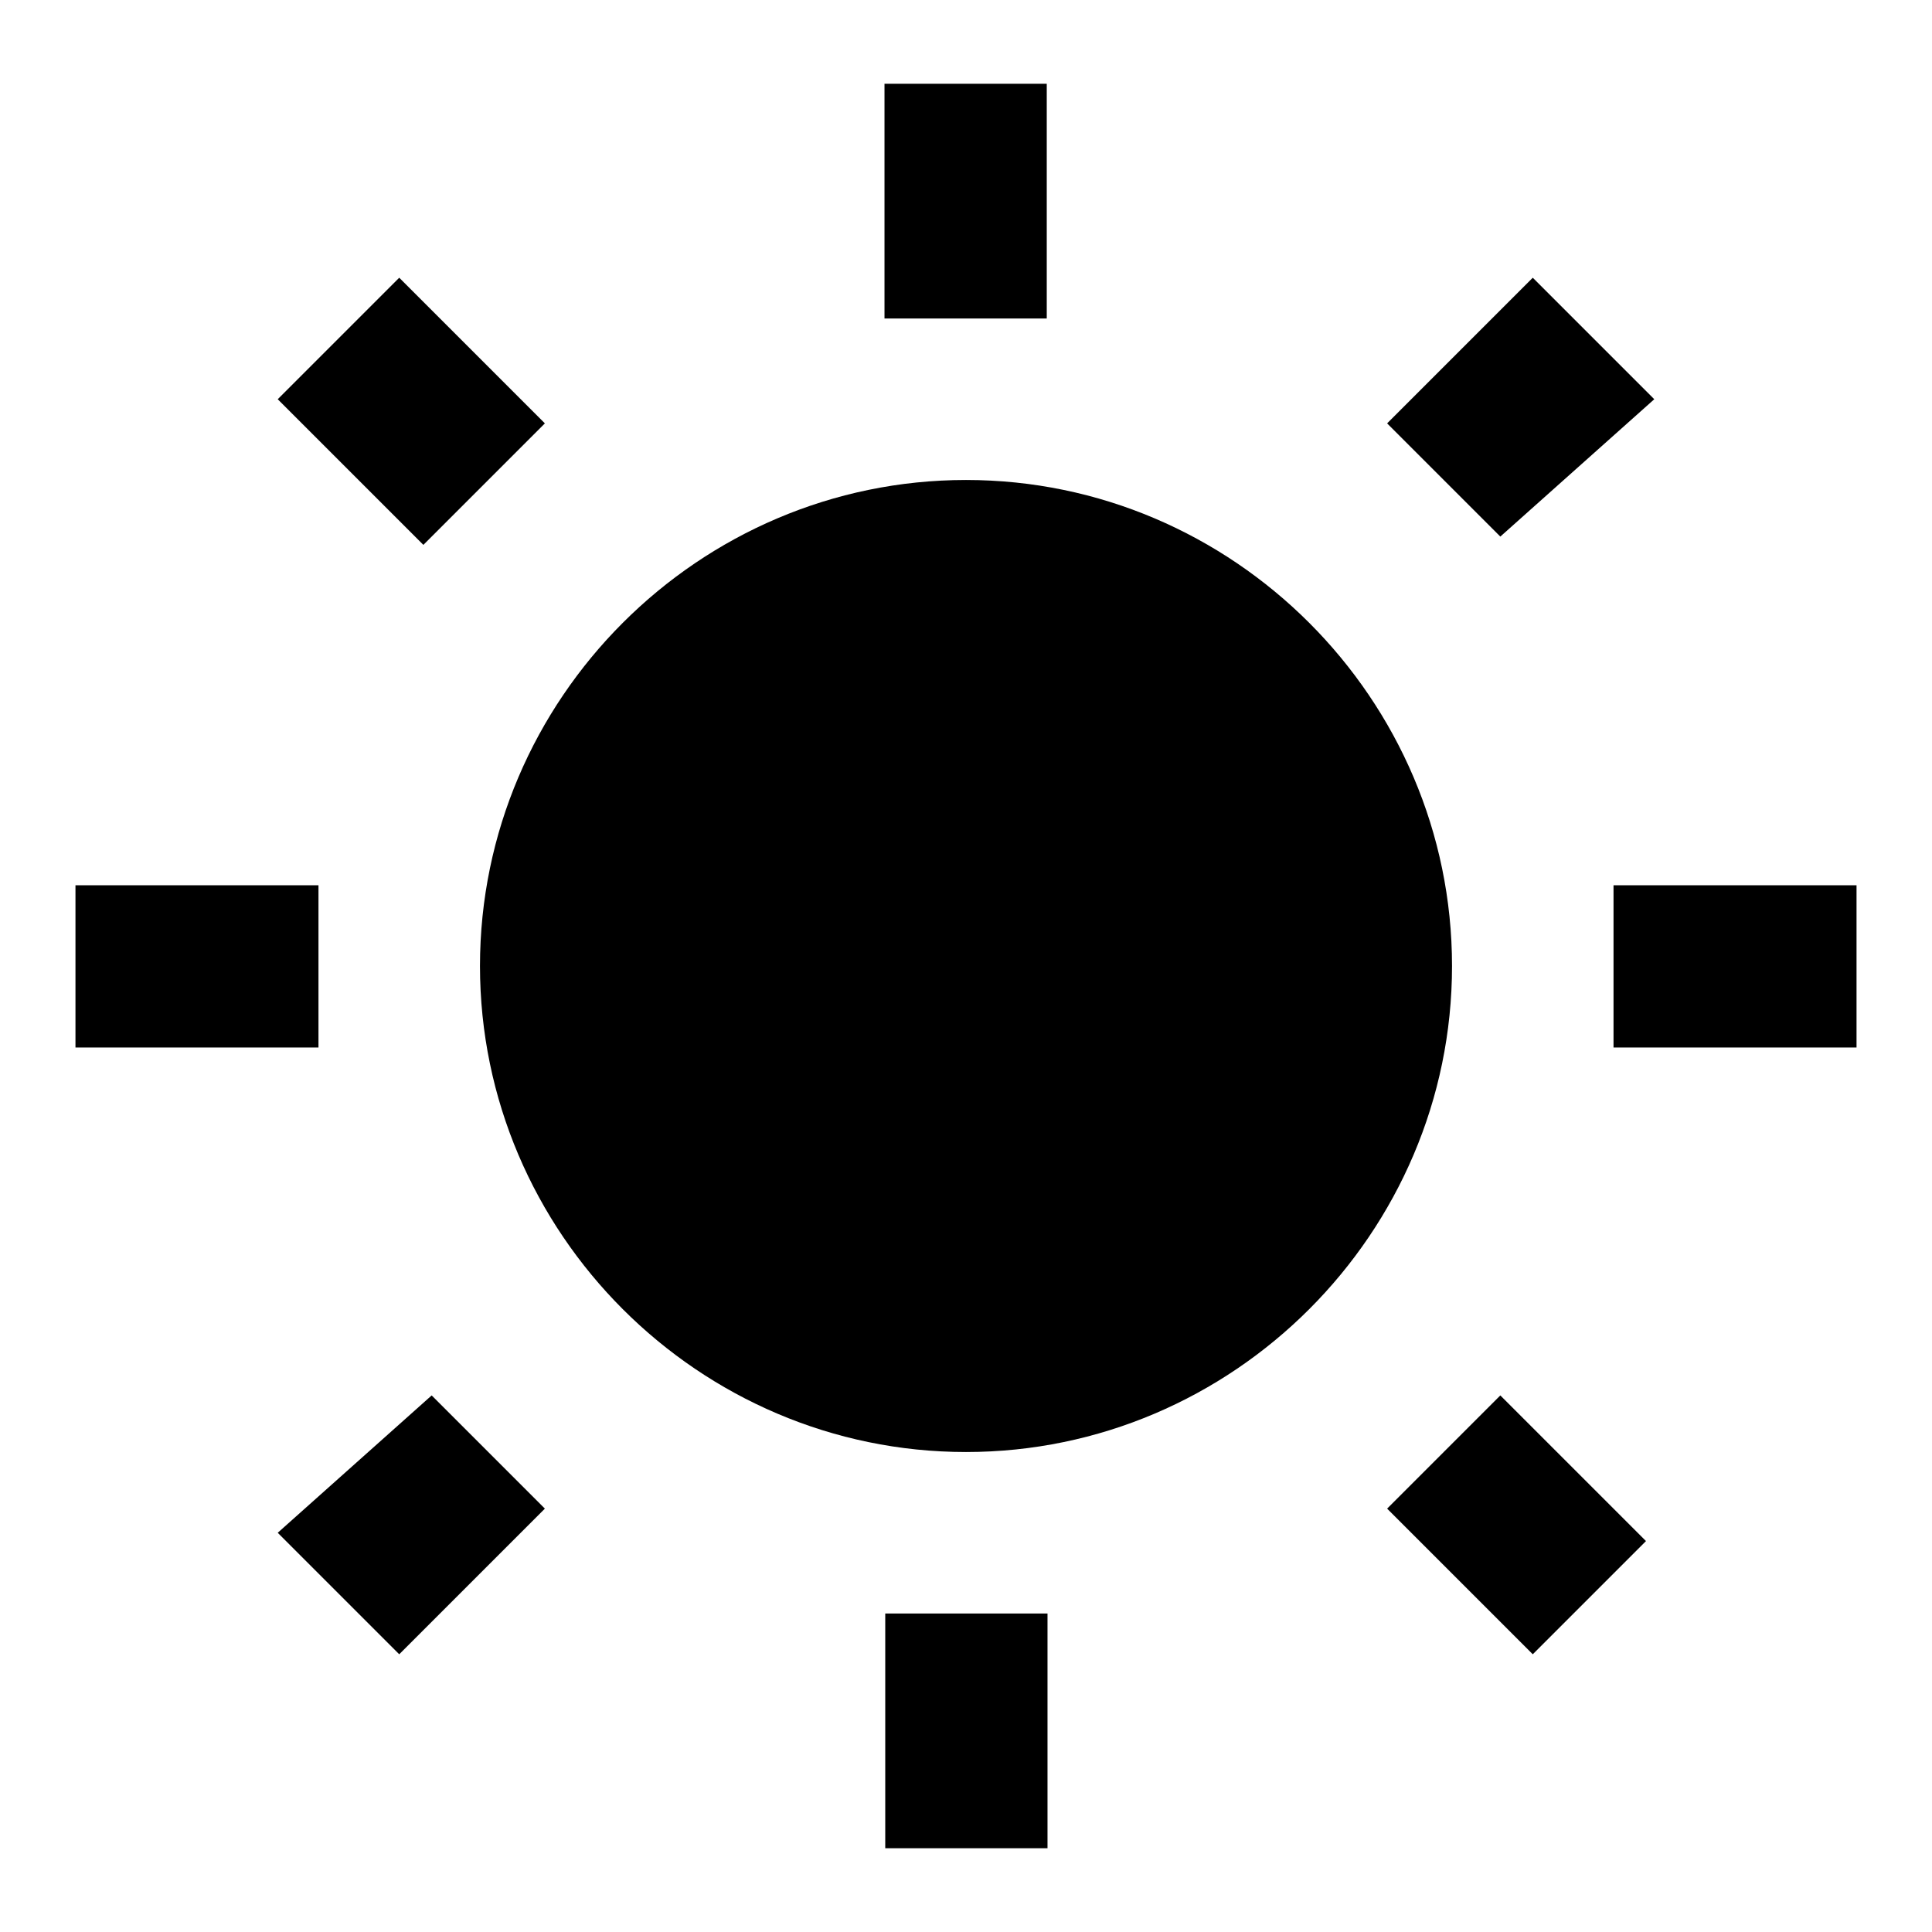 <?xml version="1.0" encoding="utf-8"?>
<!-- Svg Vector Icons : http://www.onlinewebfonts.com/icon -->
<!DOCTYPE svg PUBLIC "-//W3C//DTD SVG 1.1//EN" "http://www.w3.org/Graphics/SVG/1.1/DTD/svg11.dtd">
<svg version="1.1" xmlns="http://www.w3.org/2000/svg" xmlns:xlink="http://www.w3.org/1999/xlink" x="0px" y="0px" viewBox="0 0 256 256" enable-background="new 0 0 256 256" xml:space="preserve">
<g> <path fill="#000000" d="M72.2,56.1L52.9,36.8L36.8,52.9l19.3,19.3L72.2,56.1z M42.2,117.3H10v21.5h32.2V117.3z M138.7,11.1h-21.5 v31.1h21.5V11.1z M219.2,52.9l-16.1-16.1l-19.3,19.3l15,15L219.2,52.9z M183.8,199.9l19.3,19.3l15-15l-19.3-19.3L183.8,199.9z  M213.8,117.3v21.5H246v-21.5H213.8z M128,63.6c-35.4,0-64.4,29-64.4,64.4c0,35.4,29,64.4,64.4,64.4c35.4,0,64.4-29,64.4-64.4 C192.4,92.6,163.4,63.6,128,63.6z M117.3,244.9c3.2,0,21.5,0,21.5,0v-31.1h-21.5V244.9z M36.8,203.1l16.1,16.1l19.3-19.3l-15-15 L36.8,203.1z"/></g>
</svg>